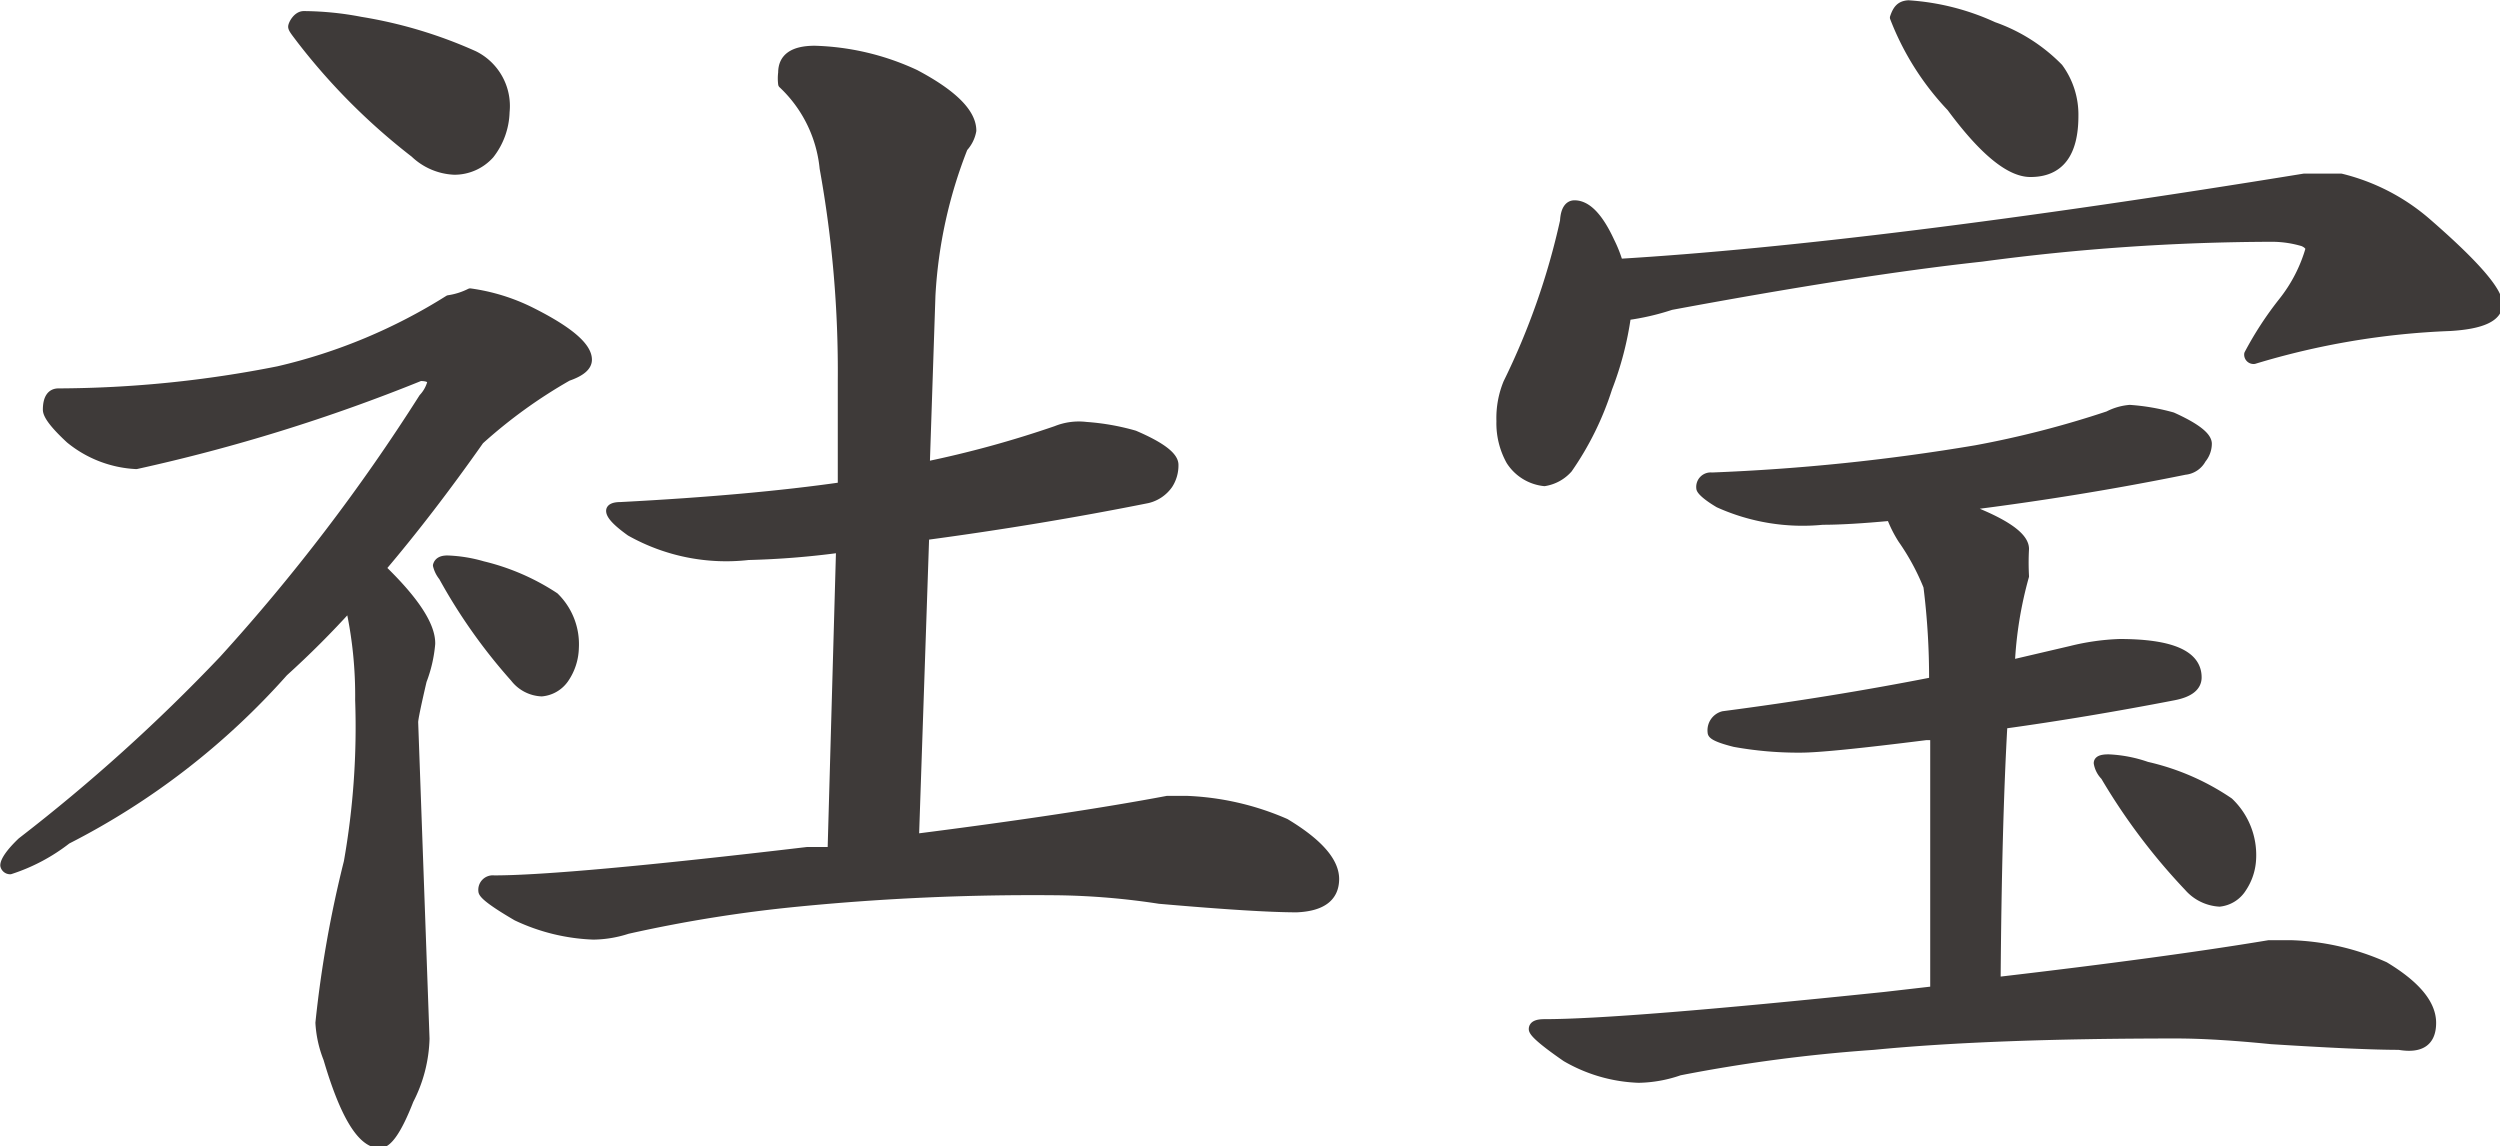 <svg xmlns="http://www.w3.org/2000/svg" xmlns:xlink="http://www.w3.org/1999/xlink" preserveAspectRatio="none" width="15.53mm" height="7.12mm" viewBox="0 0 44.03 20.17"><defs><style>.cls-1{fill:#3e3a39;stroke:#3e3a39;stroke-linecap:round;stroke-linejoin:round;stroke-width:0.15px;}</style></defs><title>about_sub_ttl3</title><g id="レイヤー_2" data-name="レイヤー 2"><g id="文字"><path class="cls-1" d="M8.28,5.15a3.45,3.45,0,0,1,1.07.33q1,.5,1,.85,0,.18-.35.3A8.85,8.85,0,0,0,8.45,7.75Q7.57,9,6.72,10q.88.85.87,1.33a2.38,2.38,0,0,1-.15.65c-.1.43-.15.67-.15.73l.2,5.57a2.5,2.5,0,0,1-.28,1.08q-.3.77-.52.77-.48,0-.92-1.5A2,2,0,0,1,5.63,18a20.12,20.12,0,0,1,.5-2.83,13.64,13.64,0,0,0,.2-2.85,7.29,7.29,0,0,0-.17-1.65A16.16,16.16,0,0,1,5,11.83a13,13,0,0,1-3.82,2.95,3.25,3.25,0,0,1-1,.53.1.1,0,0,1-.1-.08c0-.08.1-.23.3-.42a31.08,31.08,0,0,0,3.55-3.2A33.56,33.56,0,0,0,7.45,7a.64.64,0,0,0,.15-.27c0-.07-.07-.1-.2-.1a31.13,31.13,0,0,1-5,1.55,2,2,0,0,1-1.17-.45q-.4-.37-.4-.52c0-.2.07-.3.2-.3A20.17,20.17,0,0,0,4.9,6.52a9.76,9.76,0,0,0,3-1.25A1.25,1.25,0,0,0,8.28,5.15ZM5.35.27a5.45,5.45,0,0,1,1,.1,8,8,0,0,1,2,.6,1,1,0,0,1,.55,1,1.27,1.27,0,0,1-.27.75A.84.84,0,0,1,8,3a1.08,1.08,0,0,1-.7-.3,11.06,11.06,0,0,1-2-2C5.21.58,5.15.51,5.15.47S5.23.27,5.35.27ZM7.88,9.85a2.53,2.53,0,0,1,.62.1,4,4,0,0,1,1.27.55,1.17,1.17,0,0,1,.35.9,1,1,0,0,1-.18.55.55.55,0,0,1-.4.23.64.64,0,0,1-.48-.25A9.68,9.68,0,0,1,7.8,10.15a.51.51,0,0,1-.1-.2C7.72,9.88,7.78,9.85,7.88,9.85ZM19.13,7.5a4.13,4.13,0,0,1,.85.15q.7.3.7.53a.62.62,0,0,1-.1.35.63.63,0,0,1-.37.25q-1.9.38-3.92.65l-.18,5.32q2.75-.35,4.45-.67l.33,0a4.82,4.82,0,0,1,1.75.4q.88.53.87,1t-.67.5q-.7,0-2.42-.15a12.88,12.88,0,0,0-1.77-.15,42.39,42.39,0,0,0-4.6.2,24.56,24.56,0,0,0-3,.48,2,2,0,0,1-.6.1,3.45,3.45,0,0,1-1.35-.33q-.6-.35-.6-.45a.18.18,0,0,1,.2-.2q1.28,0,5.52-.5l.43,0,.15-5.33a14.7,14.7,0,0,1-1.62.13,3.45,3.45,0,0,1-2.08-.42q-.35-.25-.35-.37c0-.05.06-.08.18-.08q2.3-.12,3.9-.35l0-1.85a20.05,20.05,0,0,0-.32-3.75,2.34,2.34,0,0,0-.73-1.48.8.8,0,0,1,0-.2q0-.4.57-.4a4.49,4.49,0,0,1,1.77.42q1,.53,1,1a.6.6,0,0,1-.15.3A8.28,8.28,0,0,0,16.4,5.2l-.1,3a18.63,18.63,0,0,0,2.3-.63A1.07,1.07,0,0,1,19.13,7.5Z"/><path class="cls-1" d="M27.73,3.6q.33,0,.63.65a2.31,2.31,0,0,1,.15.38q4.5-.27,12.07-1.5l.65,0a3.62,3.62,0,0,1,1.5.77Q44,5,44,5.35t-.85.4a13.64,13.64,0,0,0-3.45.58.09.09,0,0,1-.1-.1,6,6,0,0,1,.6-.92,2.67,2.67,0,0,0,.48-.93s0-.07-.12-.12A1.92,1.92,0,0,0,40,4.18a39,39,0,0,0-5.1.35q-2.13.23-5.47.85a4.33,4.33,0,0,1-.78.18,5.68,5.68,0,0,1-.33,1.27,5.29,5.29,0,0,1-.7,1.42.71.71,0,0,1-.42.23.81.81,0,0,1-.6-.37,1.36,1.36,0,0,1-.17-.7,1.62,1.62,0,0,1,.12-.67,12.62,12.62,0,0,0,1-2.85C27.56,3.69,27.63,3.6,27.73,3.6Zm9.78,3.6a3.75,3.75,0,0,1,.75.13q.62.28.62.48a.43.43,0,0,1-.1.27.38.38,0,0,1-.3.2q-1.87.38-3.87.63l.2.1q.85.35.85.65a4.33,4.33,0,0,0,0,.48,6.89,6.89,0,0,0-.25,1.55l1.07-.25a4.13,4.13,0,0,1,.85-.12q1.37,0,1.37.6,0,.25-.42.33-1.55.3-3,.5-.1,1.75-.12,4.52,3-.35,4.8-.65l.38,0A4.37,4.37,0,0,1,42,17q.83.5.83,1t-.58.4q-.67,0-2.25-.1-1-.1-1.67-.1-3.28,0-5.33.2a27.84,27.84,0,0,0-3.42.45,2.3,2.3,0,0,1-.72.13,2.74,2.74,0,0,1-1.28-.37q-.58-.4-.58-.5c0-.07.07-.1.2-.1q1.38,0,6-.48l.87-.1q0-2.78,0-4.48l-.15,0q-1.75.22-2.2.22a6.32,6.32,0,0,1-1.17-.1q-.4-.1-.4-.18a.27.27,0,0,1,.2-.3q1.92-.25,3.7-.6a12.93,12.93,0,0,0-.1-1.67,4.12,4.12,0,0,0-.45-.83,2.15,2.15,0,0,1-.2-.4q-.75.07-1.2.07a3.6,3.6,0,0,1-1.83-.3c-.22-.13-.32-.23-.32-.27a.18.18,0,0,1,.2-.2,36.35,36.35,0,0,0,4.65-.48,17.31,17.31,0,0,0,2.33-.6A1,1,0,0,1,37.51,7.2ZM33.61.08a4.24,4.24,0,0,1,1.5.38,3,3,0,0,1,1.15.73,1.4,1.4,0,0,1,.27.85q0,1-.77,1-.55,0-1.4-1.15a4.79,4.79,0,0,1-1-1.58C33.41.16,33.47.09,33.61.08Zm3.53,13.27a2.35,2.35,0,0,1,.67.13,4.25,4.25,0,0,1,1.45.63,1.29,1.29,0,0,1,.4,1,1,1,0,0,1-.17.52.54.54,0,0,1-.4.25.79.79,0,0,1-.55-.27,10.8,10.8,0,0,1-1.47-1.95.43.43,0,0,1-.12-.23C36.95,13.38,37,13.35,37.13,13.35Z"/></g></g></svg>